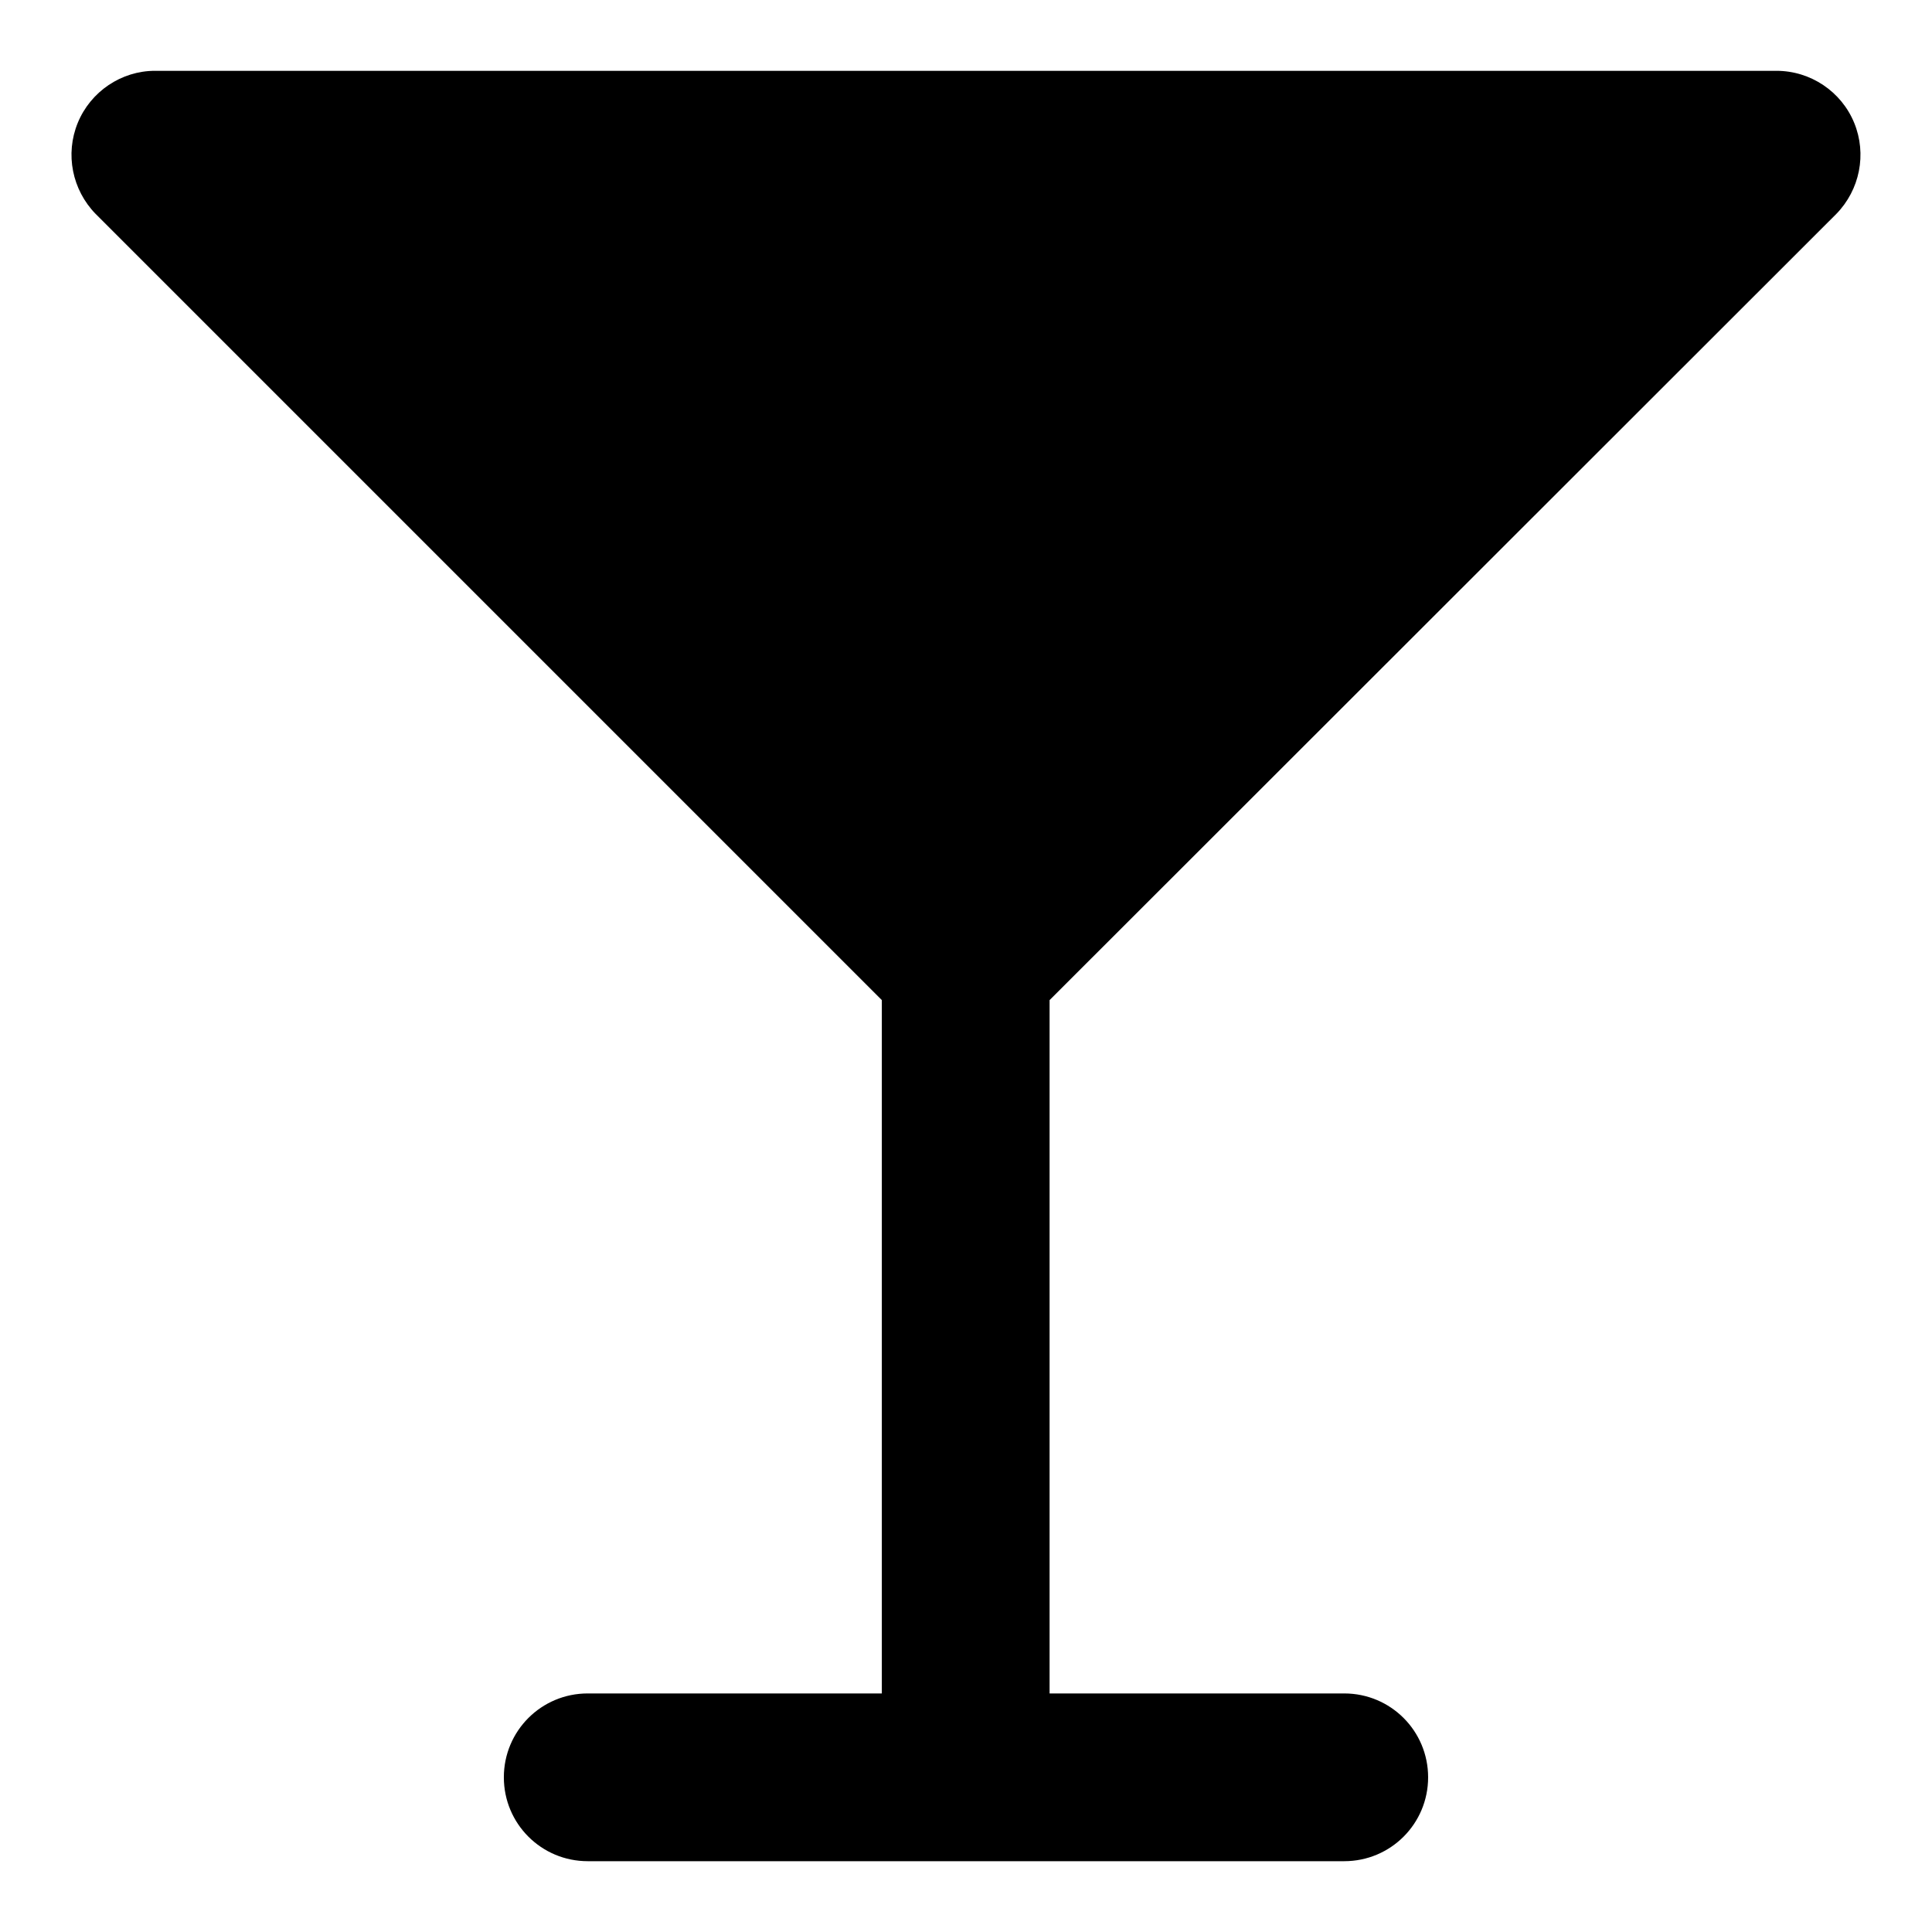 <?xml version="1.0" encoding="UTF-8"?>
<!-- Uploaded to: SVG Repo, www.svgrepo.com, Generator: SVG Repo Mixer Tools -->
<svg fill="#000000" width="800px" height="800px" version="1.1" viewBox="144 144 512 512" xmlns="http://www.w3.org/2000/svg">
 <path d="m422.15 409.04v183.74h78.09c12.301 0 22.227 9.93 22.227 22.227 0 12.301-9.93 22.227-22.227 22.227h-100.17-0.148-100.17c-12.301 0-22.227-9.93-22.227-22.227 0-12.301 9.93-22.227 22.227-22.227h77.941v-183.74l-208.34-208.34c-6.223-6.371-8.148-15.855-4.742-24.152s11.559-13.781 20.449-13.781h429.72c9.039 0 17.188 5.484 20.598 13.781 3.406 8.297 1.48 17.781-4.742 24.152z"/>
</svg>
